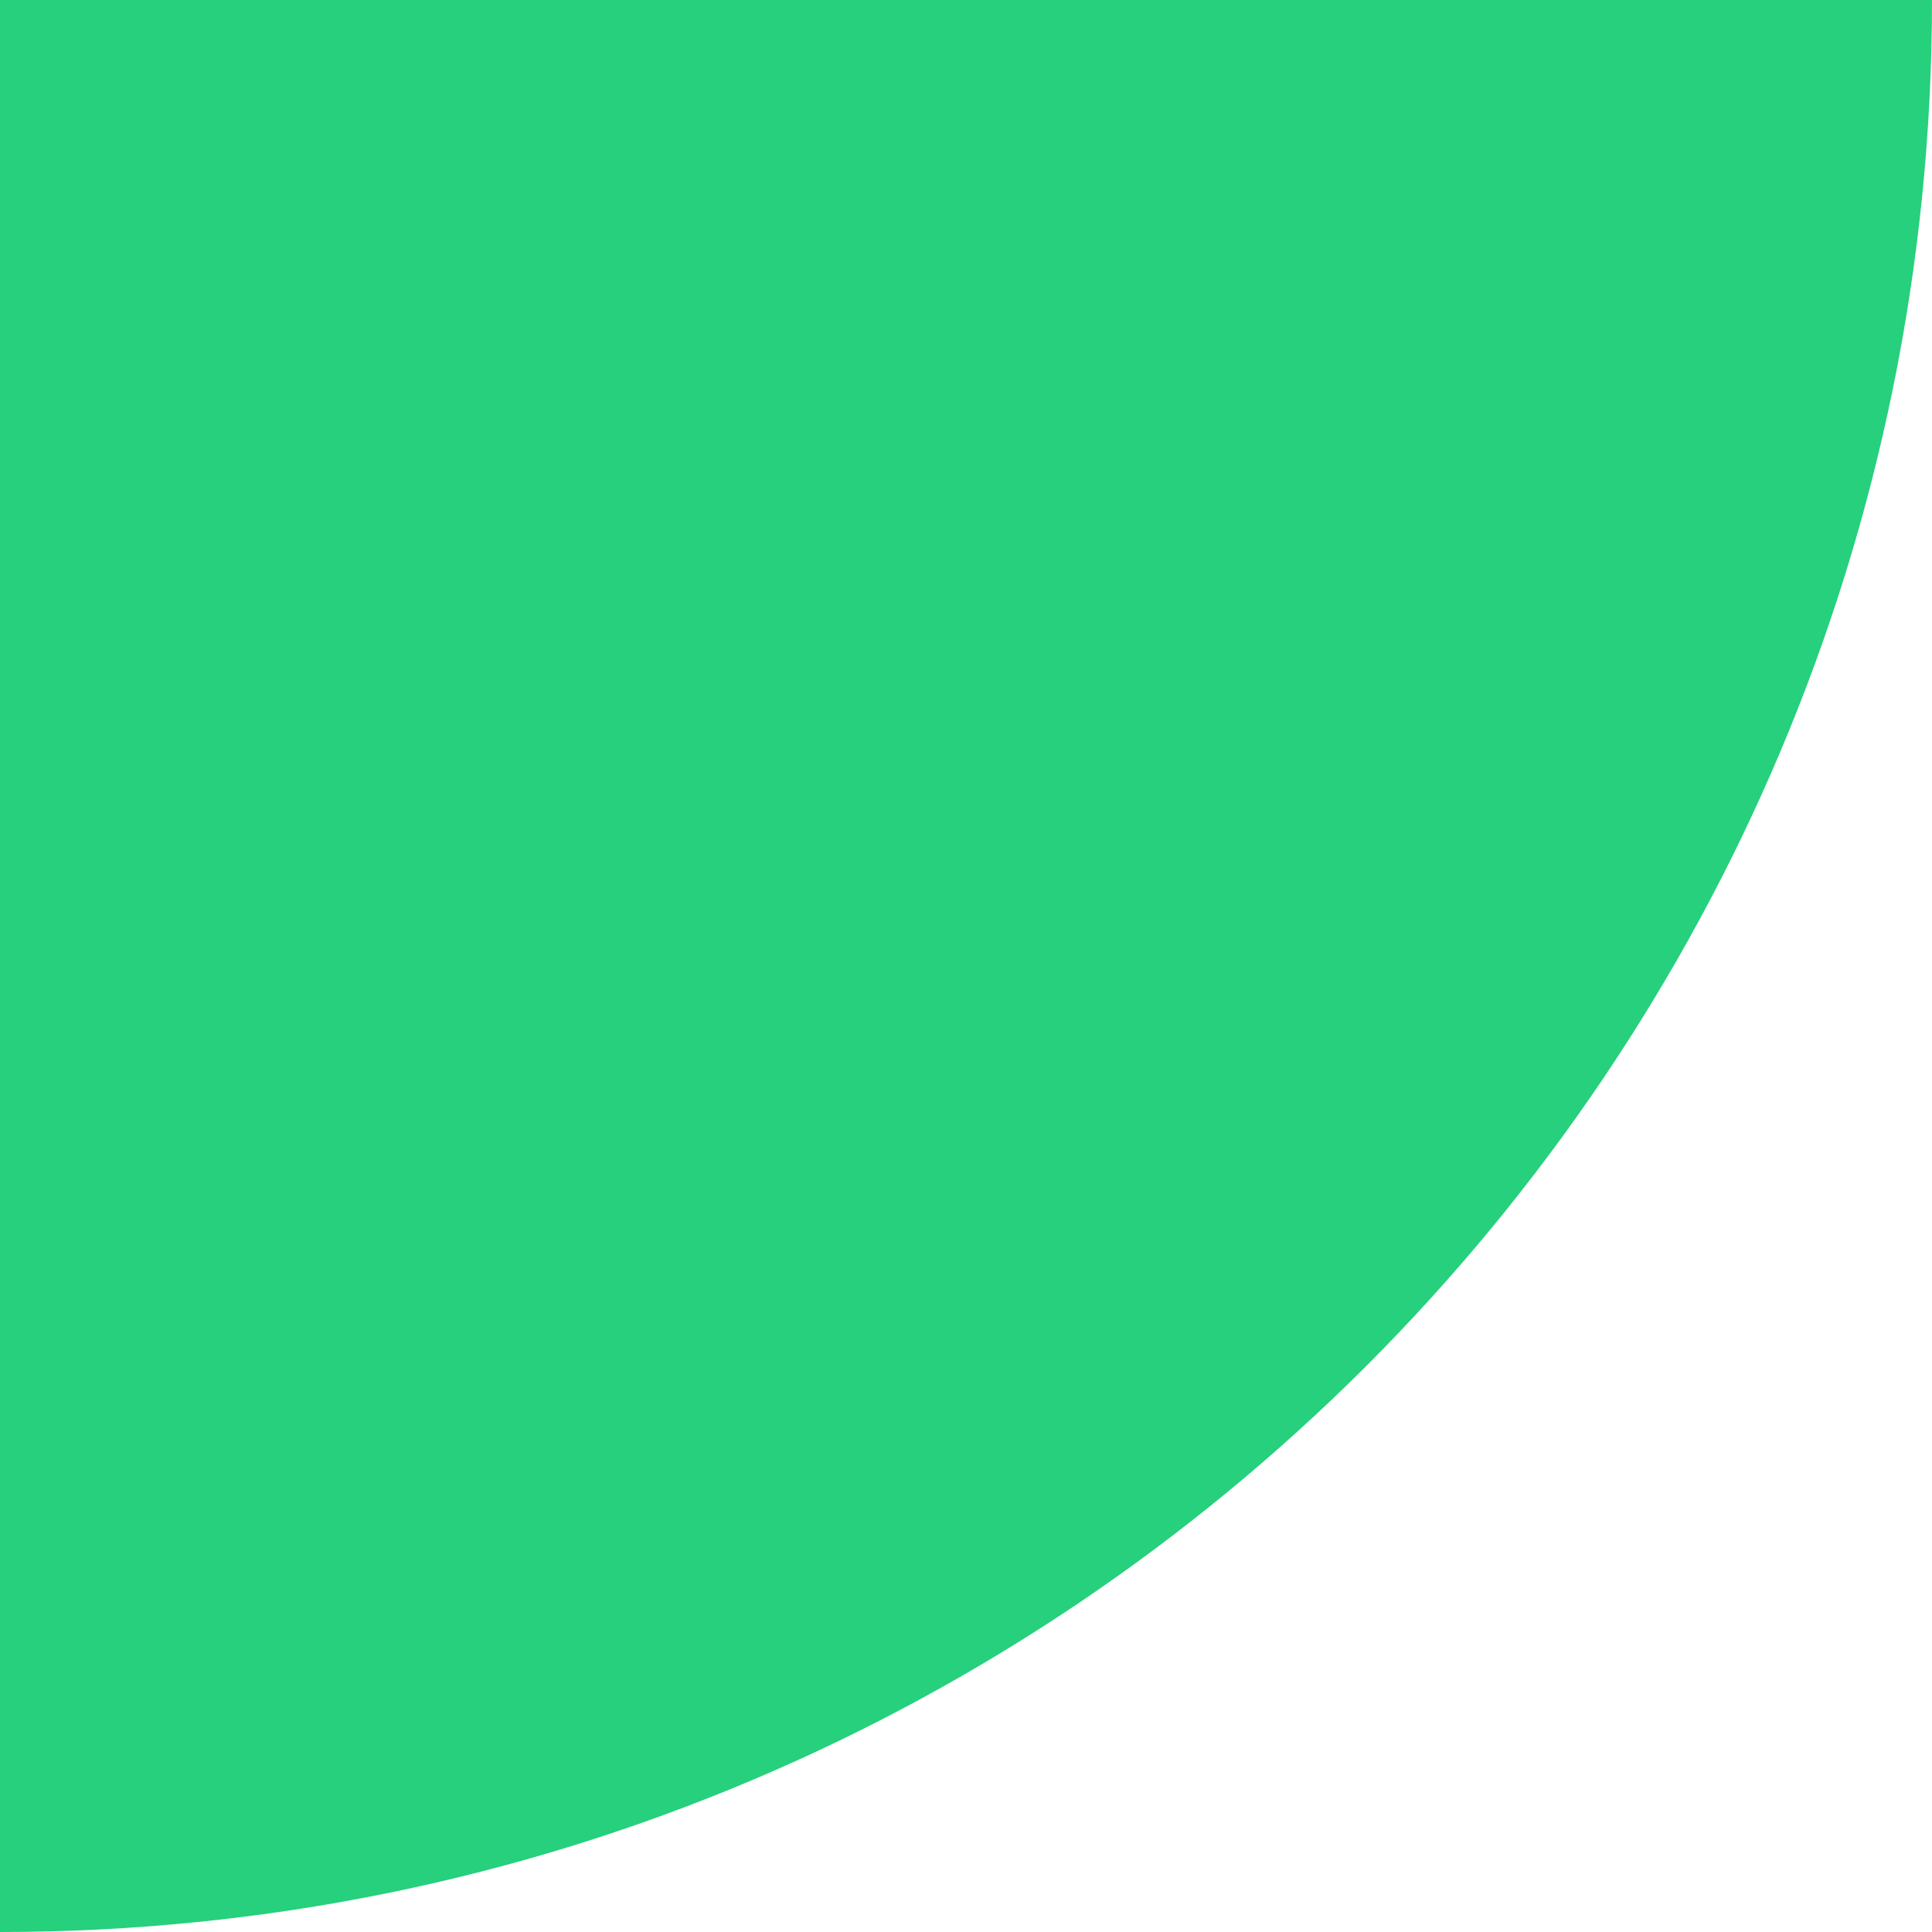 <svg xmlns="http://www.w3.org/2000/svg" width="56" height="56" viewBox="0 0 56 56" fill="none"><path d="M0 56C30.928 56 56 30.928 56 -4.91061e-06L-2.44784e-06 -2.46278e-06L0 56Z" fill="#26D07C"></path></svg>